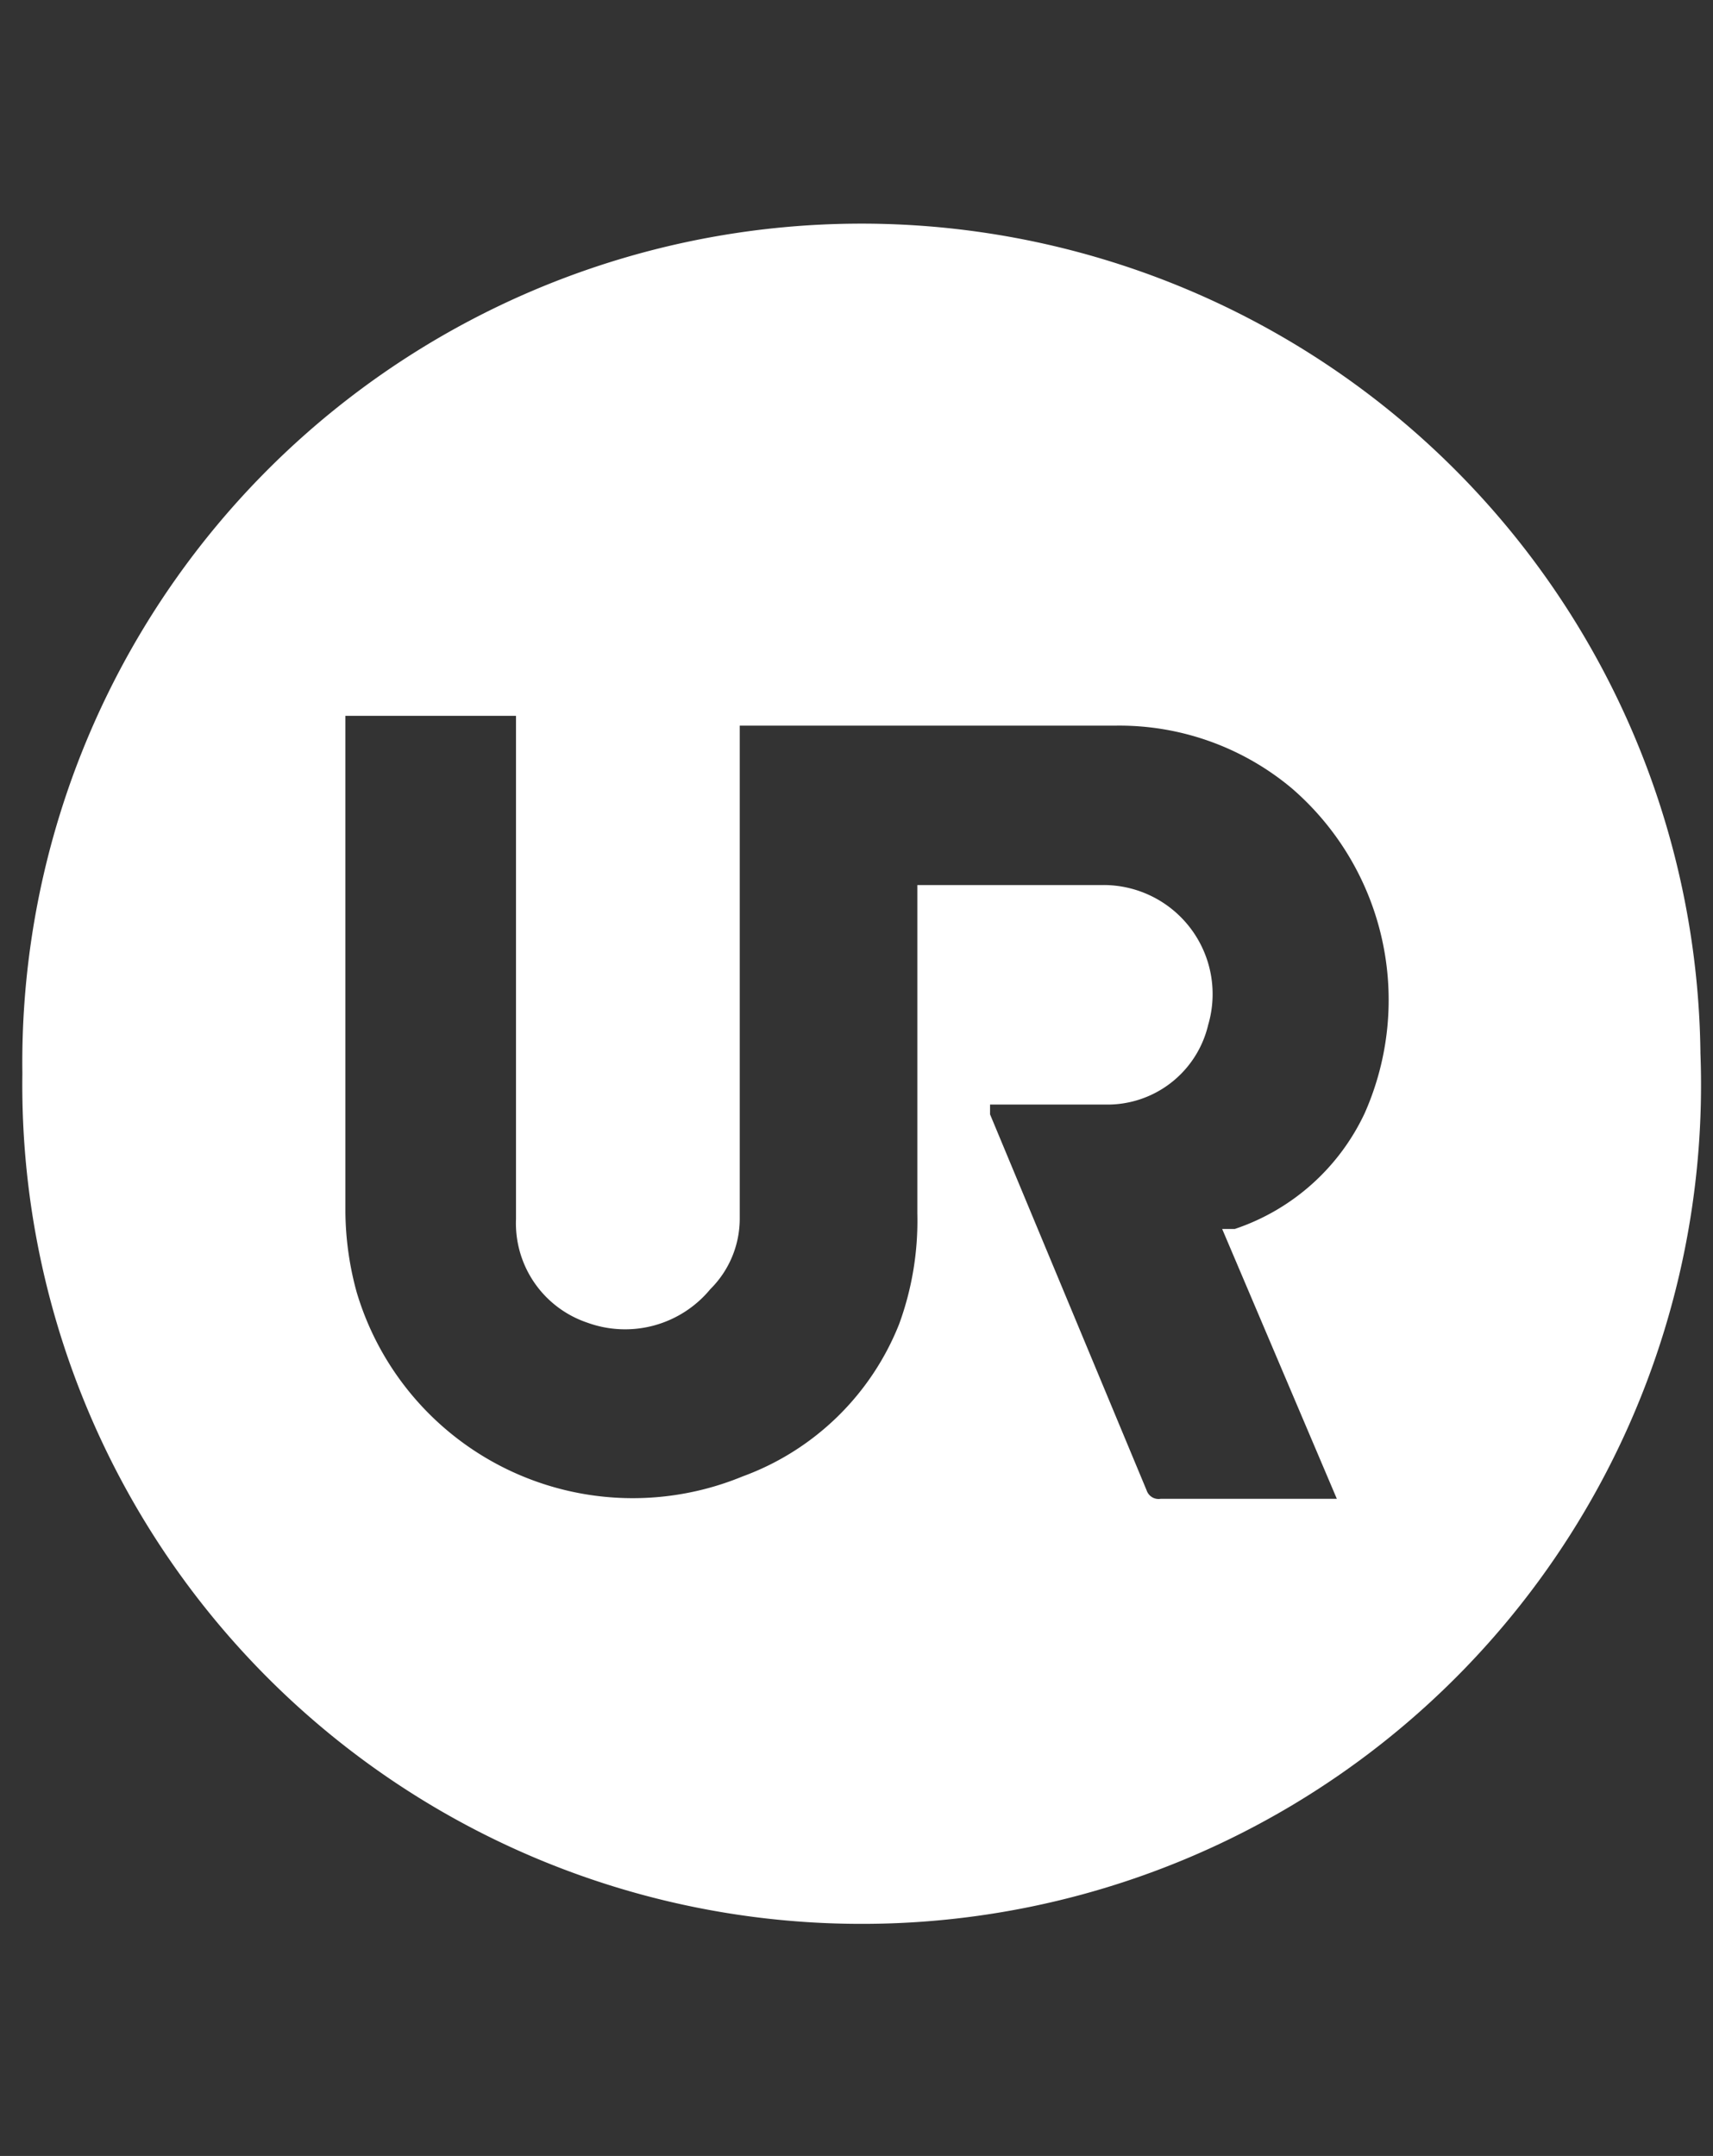 <svg id="Layer_1" data-name="Layer 1" xmlns="http://www.w3.org/2000/svg" viewBox="0 0 12.25 15.42"><rect x="0" y="0" width="12.25" height="15.42" fill="#333333" stroke="none"/><title>ur</title><path d="M55.39,373.9s0,0.05,0,.07c0,1.16,0,2.32,0,3.48a2.23,2.23,0,0,0,.08.57,2.06,2.06,0,0,0,2.76,1.32,1.91,1.91,0,0,0,1.12-1.09,2.15,2.15,0,0,0,.13-0.79c0-.75,0-1.49,0-2.24v-0.11h0.09c0.41,0,.82,0,1.24,0a0.78,0.78,0,0,1,.75,1,0.74,0.74,0,0,1-.74.57H60l0,0.07,1.12,2.69a0.09,0.09,0,0,0,.1.06h1.26l-0.82-1.93,0.09,0a1.58,1.58,0,0,0,.93-0.83,2,2,0,0,0-.52-2.32,1.92,1.92,0,0,0-1.26-.45c-0.88,0-1.75,0-2.63,0H58.21V374q0,1.75,0,3.49A0.71,0.71,0,0,1,58,378a0.79,0.79,0,0,1-.88.24,0.75,0.75,0,0,1-.51-0.74V373.9H55.39Zm9.69,2.41a6,6,0,0,1-6,6.23,6,6,0,0,1-6-6.08,6,6,0,0,1,12-.16" transform="translate(-52.92 -368.78)" style="fill:#fff"/><rect width="12.25" height="15.42" style="fill:none"/></svg>